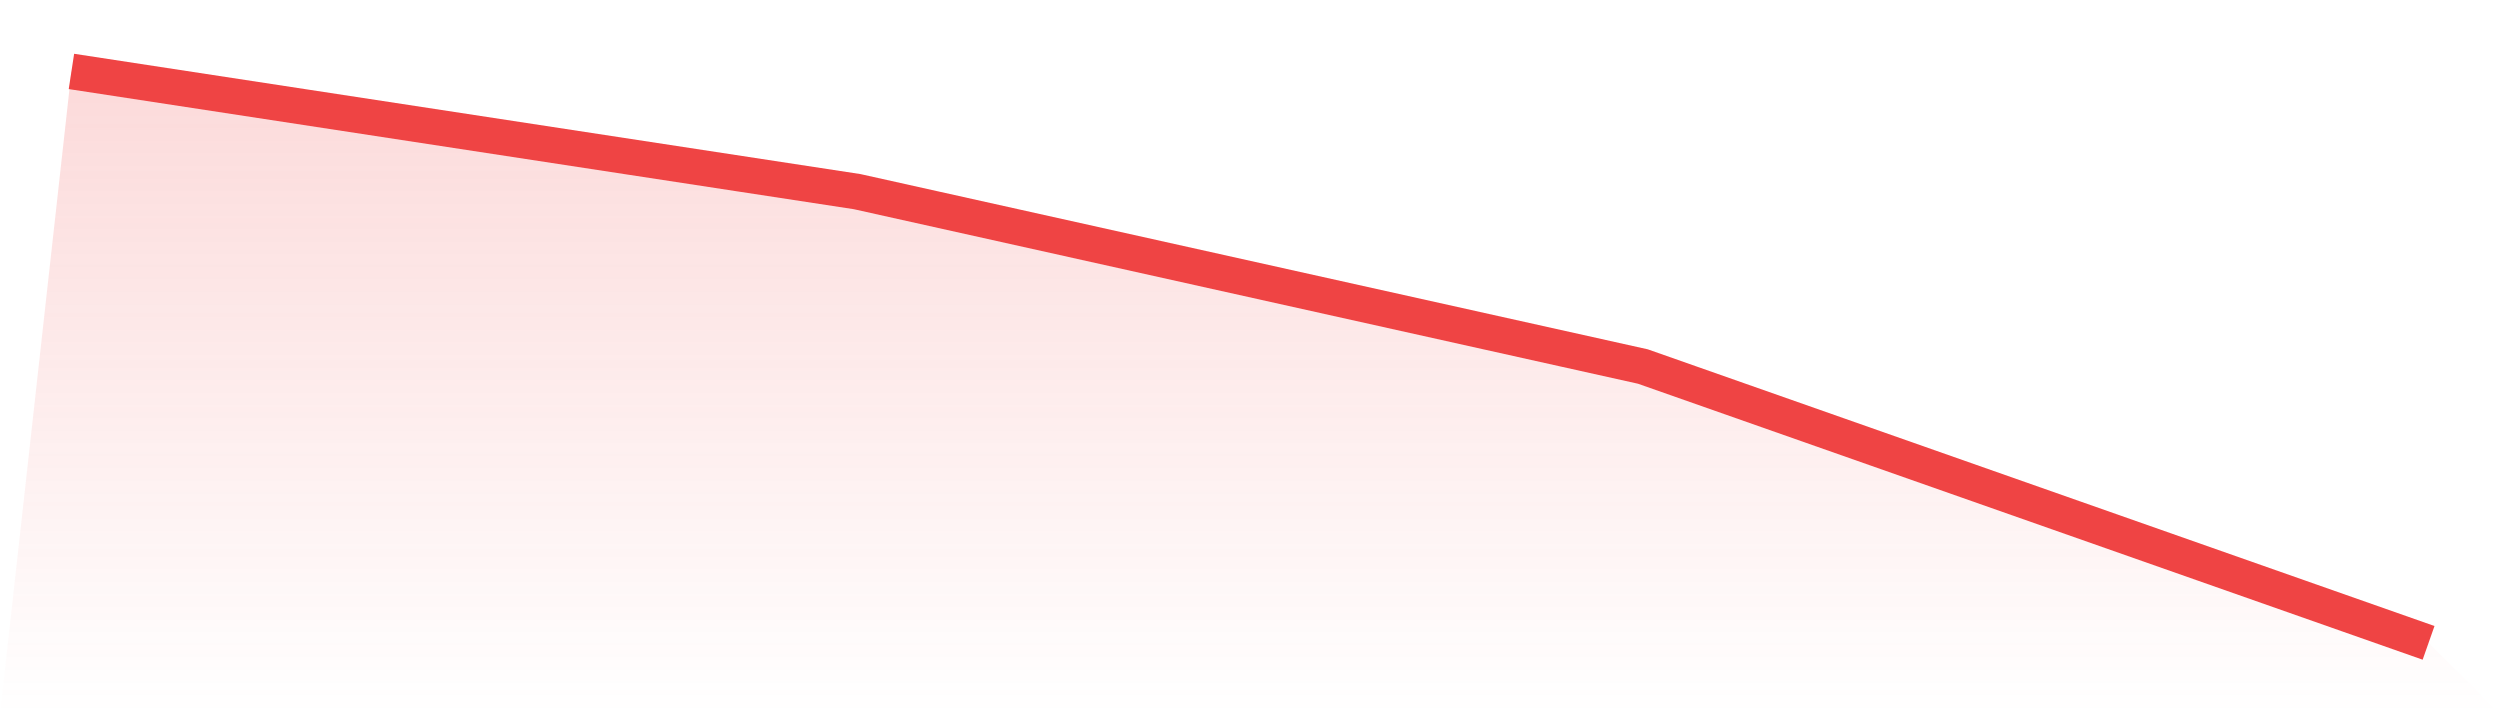 <svg viewBox="0 0 140 40" xmlns="http://www.w3.org/2000/svg">
<defs>
<linearGradient id="gradient" x1="0" x2="0" y1="0" y2="1">
<stop offset="0%" stop-color="#ef4444" stop-opacity="0.2"/>
<stop offset="100%" stop-color="#ef4444" stop-opacity="0"/>
</linearGradient>
</defs>
<path d="M4,4 L4,4 L48,10.732 L92,20.525 L136,36 L140,40 L0,40 z" fill="url(#gradient)"/>
<path d="M4,4 L4,4 L48,10.732 L92,20.525 L136,36" fill="none" stroke="#ef4444" stroke-width="2"/>
</svg>